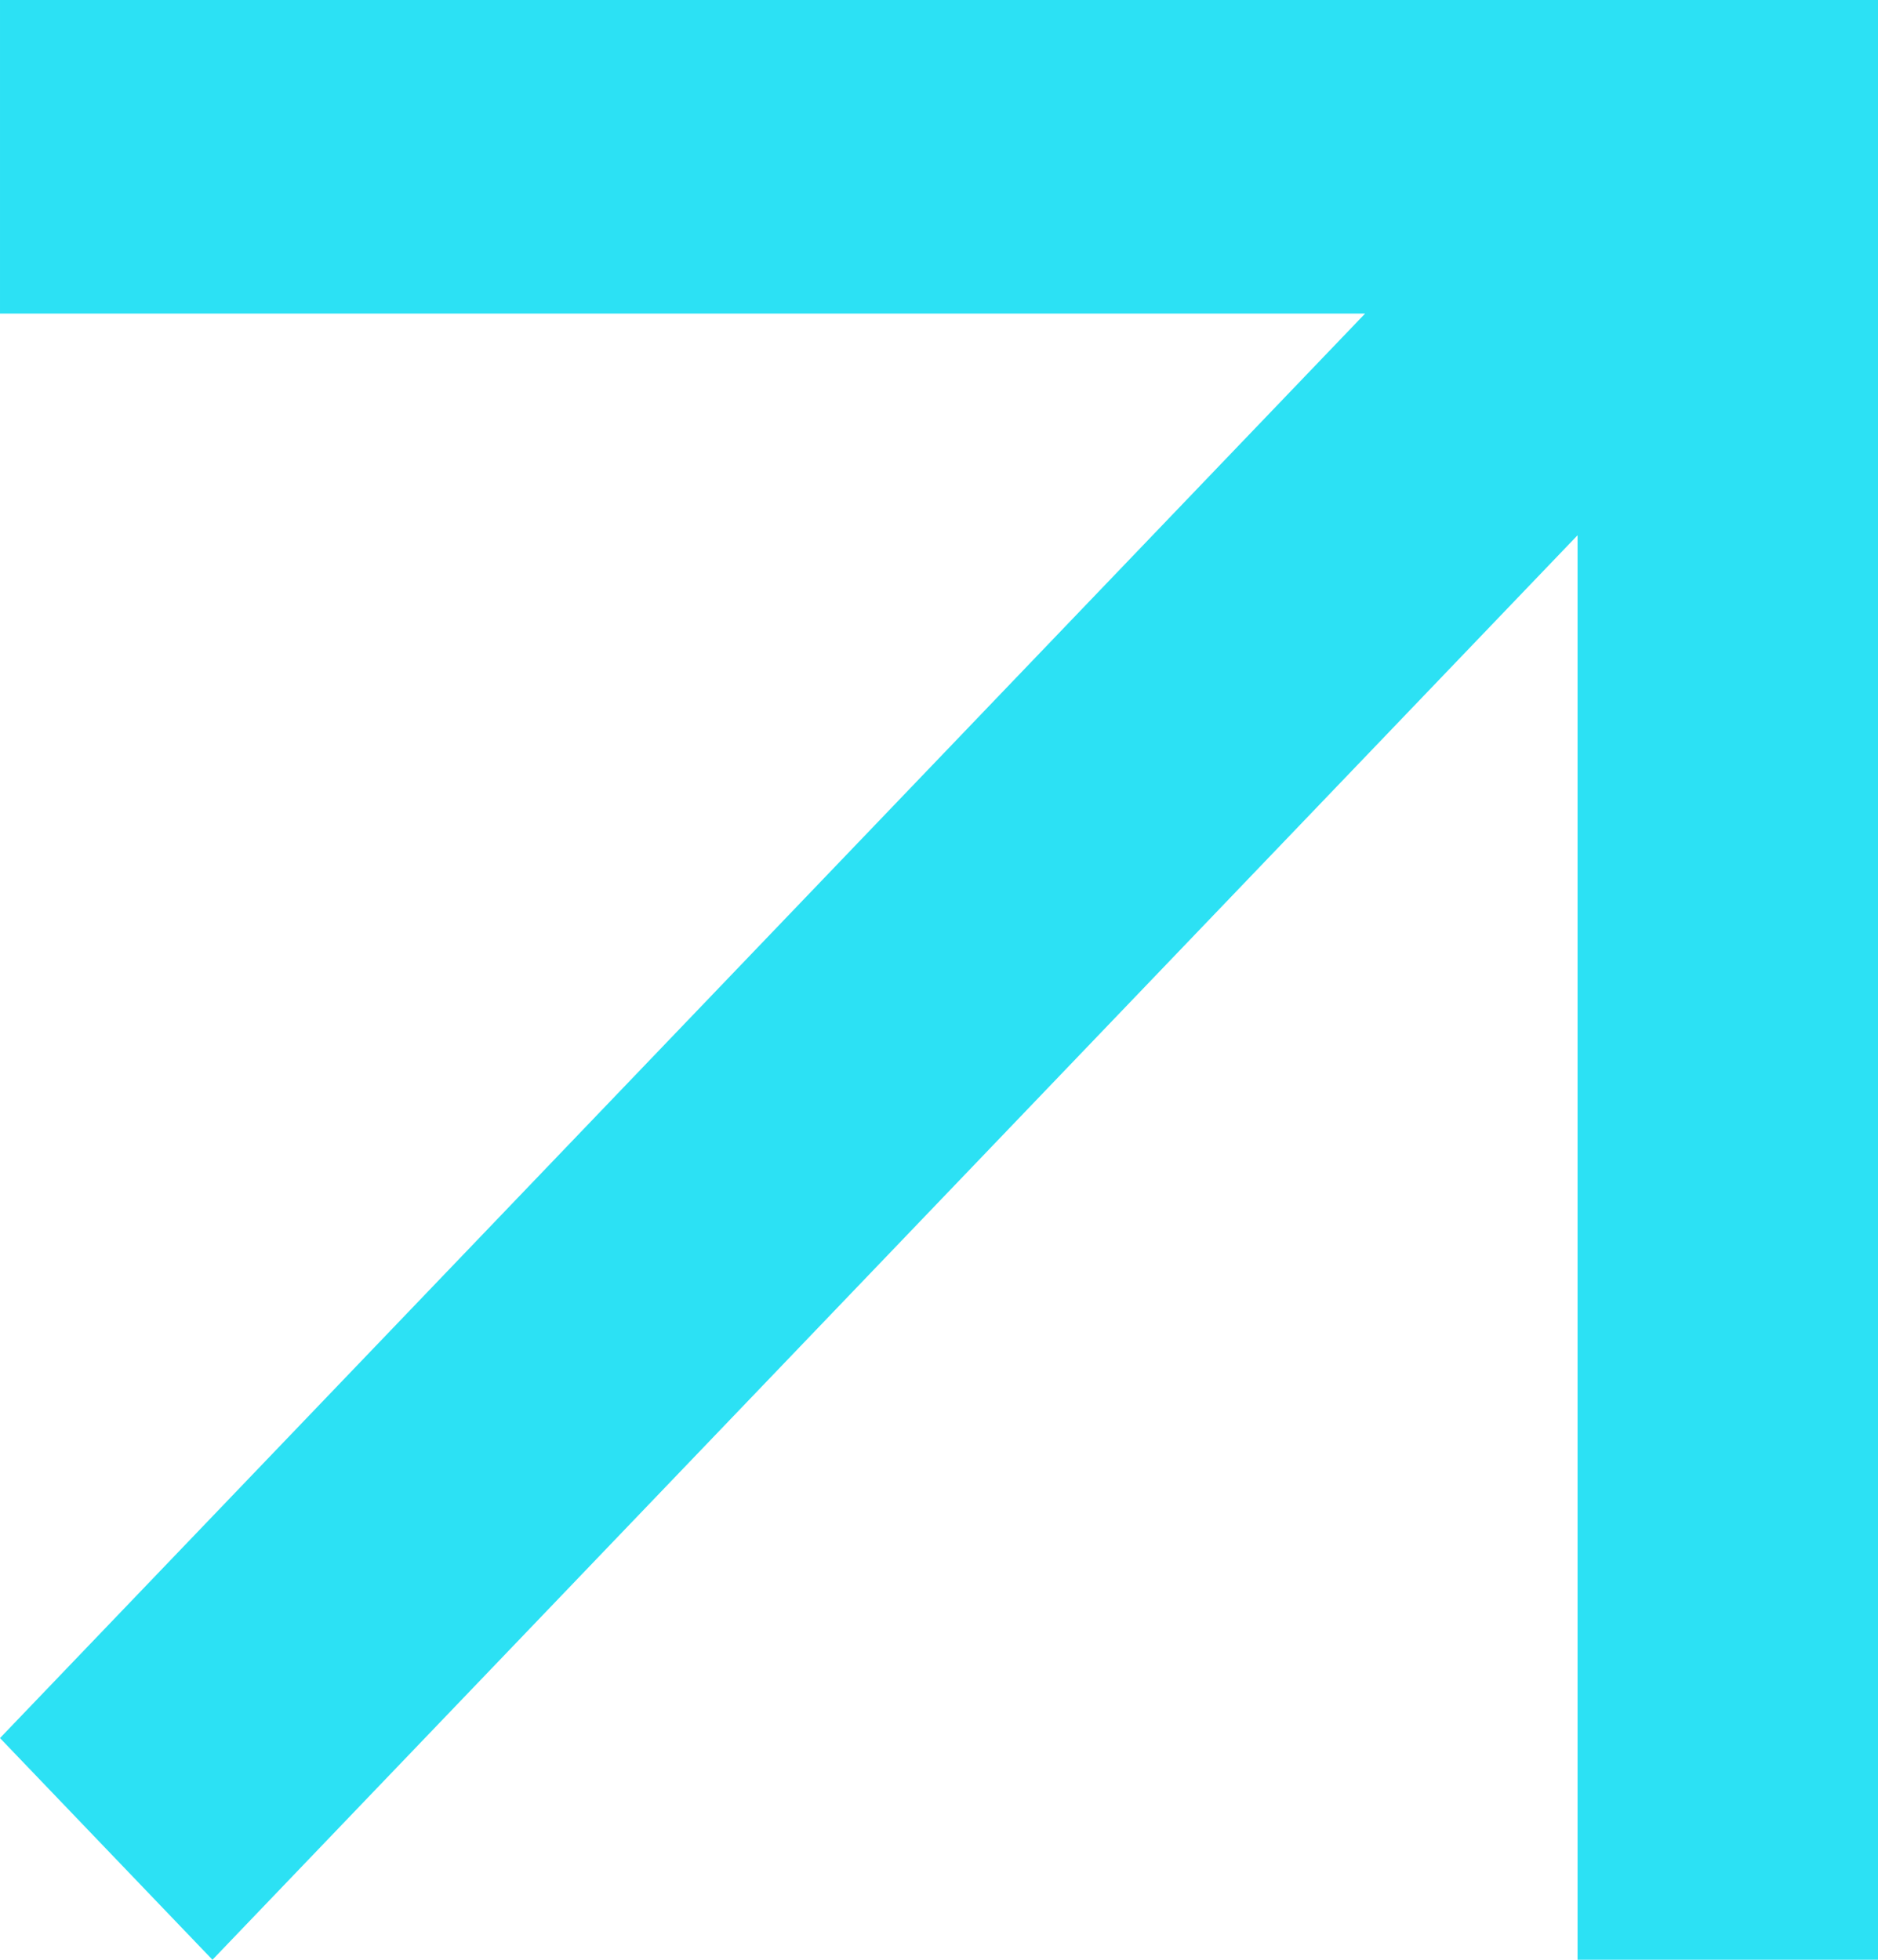 <svg xmlns="http://www.w3.org/2000/svg" width="46" height="48" viewBox="0 0 46 48" fill="none"><path fill-rule="evenodd" clip-rule="evenodd" d="M33.437 7.68L4.50951e-05 7.68L4.50951e-05 0L46 0L46 48H38.641L38.641 13.11L5.204 48L-4.50365e-05 42.57L33.437 7.68Z" fill="#2CE1F4"></path></svg>